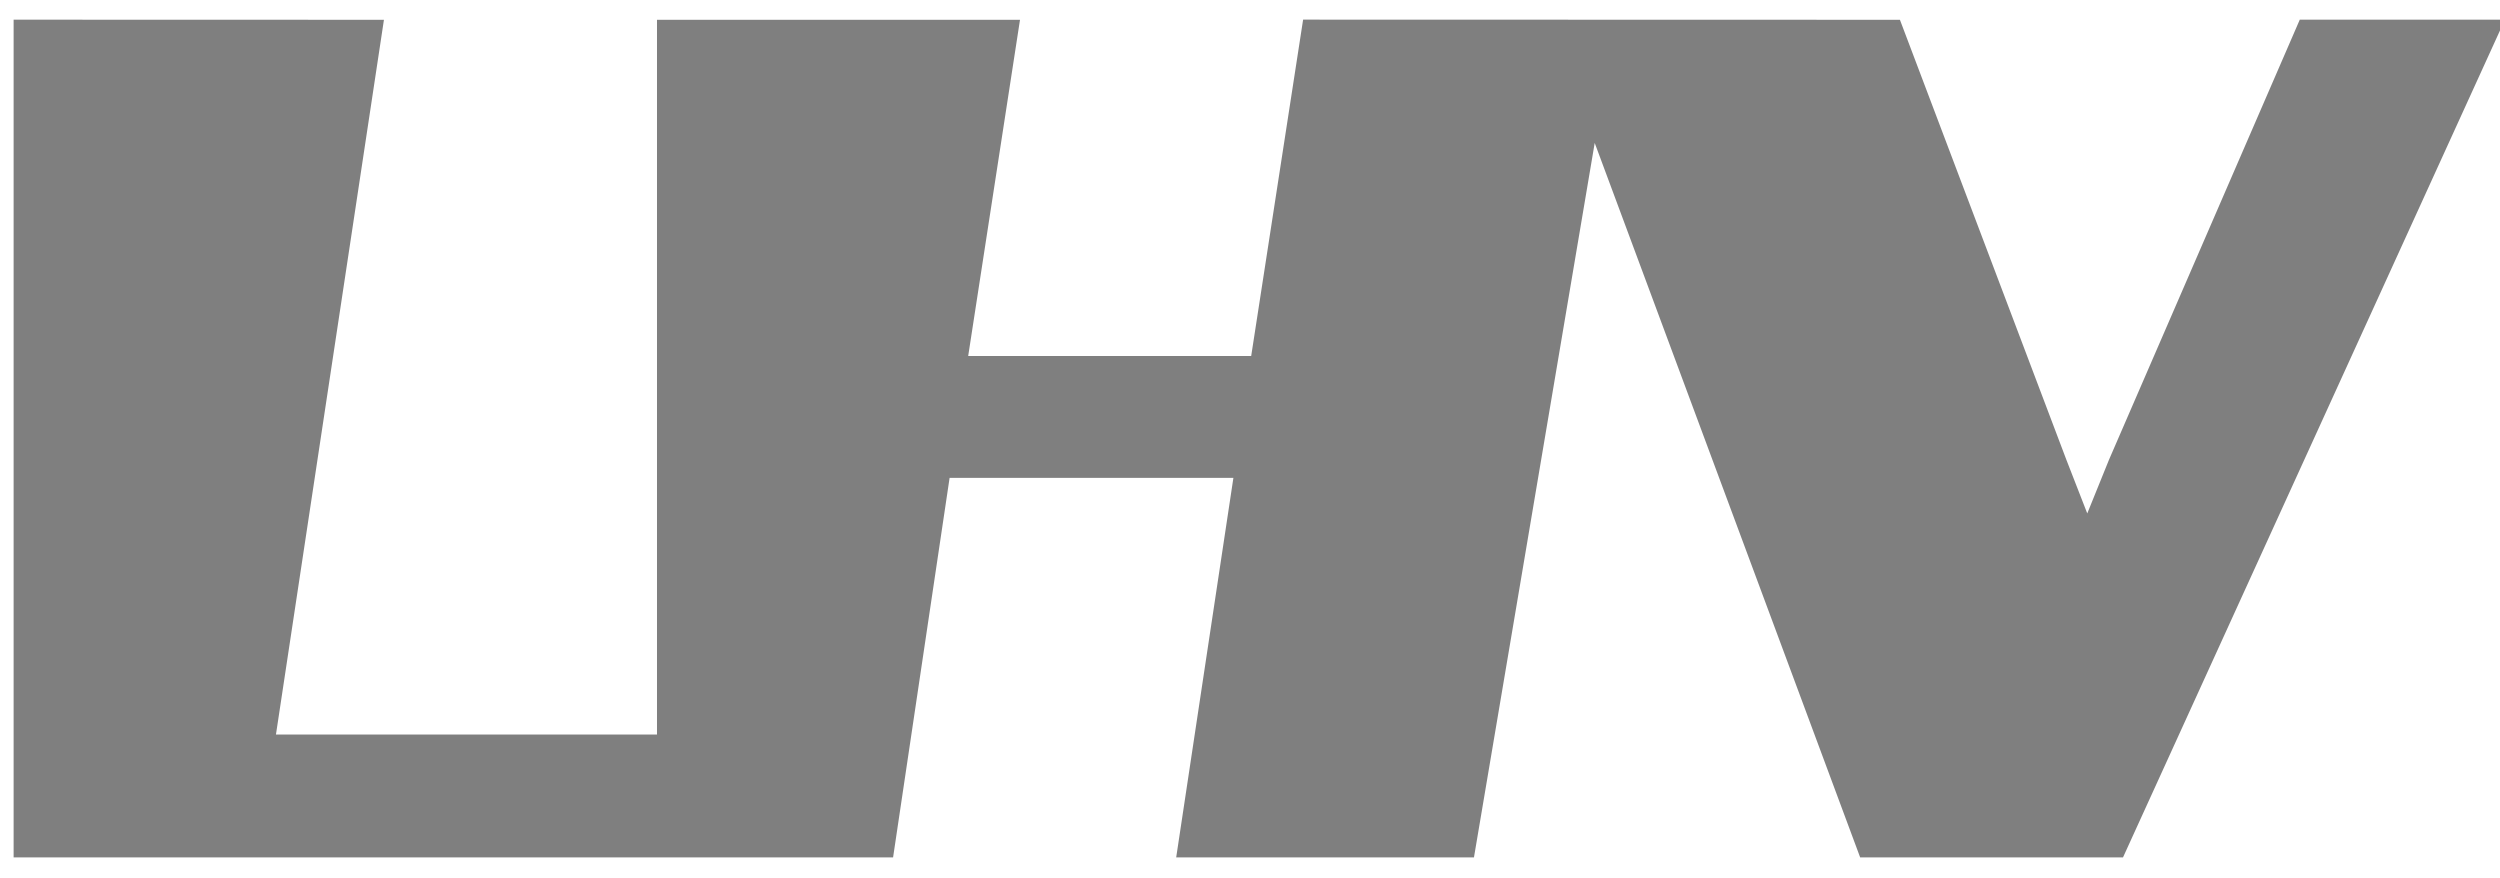 <svg width="94" height="33" viewBox="0 0 94 33" fill="none" xmlns="http://www.w3.org/2000/svg">
<g clip-path="url(#clip0_110_67)">
<path d="M48.997 0.738L47.045 13.385H36.404L38.352 0.744H24.703V27.618H10.376L14.436 0.744L0.512 0.74V32.238H33.58L35.705 17.967H46.376L44.225 32.238H55.421L59.961 5.375L69.942 32.238H79.825L94.185 0.74L86.472 0.739L79.296 17.292L78.481 19.305L77.695 17.286L71.437 0.744L48.997 0.738Z" fill="#7F7F7F"/>
</g>
<defs>
<clipPath id="clip0_110_67">
<rect width="94" height="32" fill="white" transform="translate(0 0.5)"/>
</clipPath>
</defs>
</svg>
